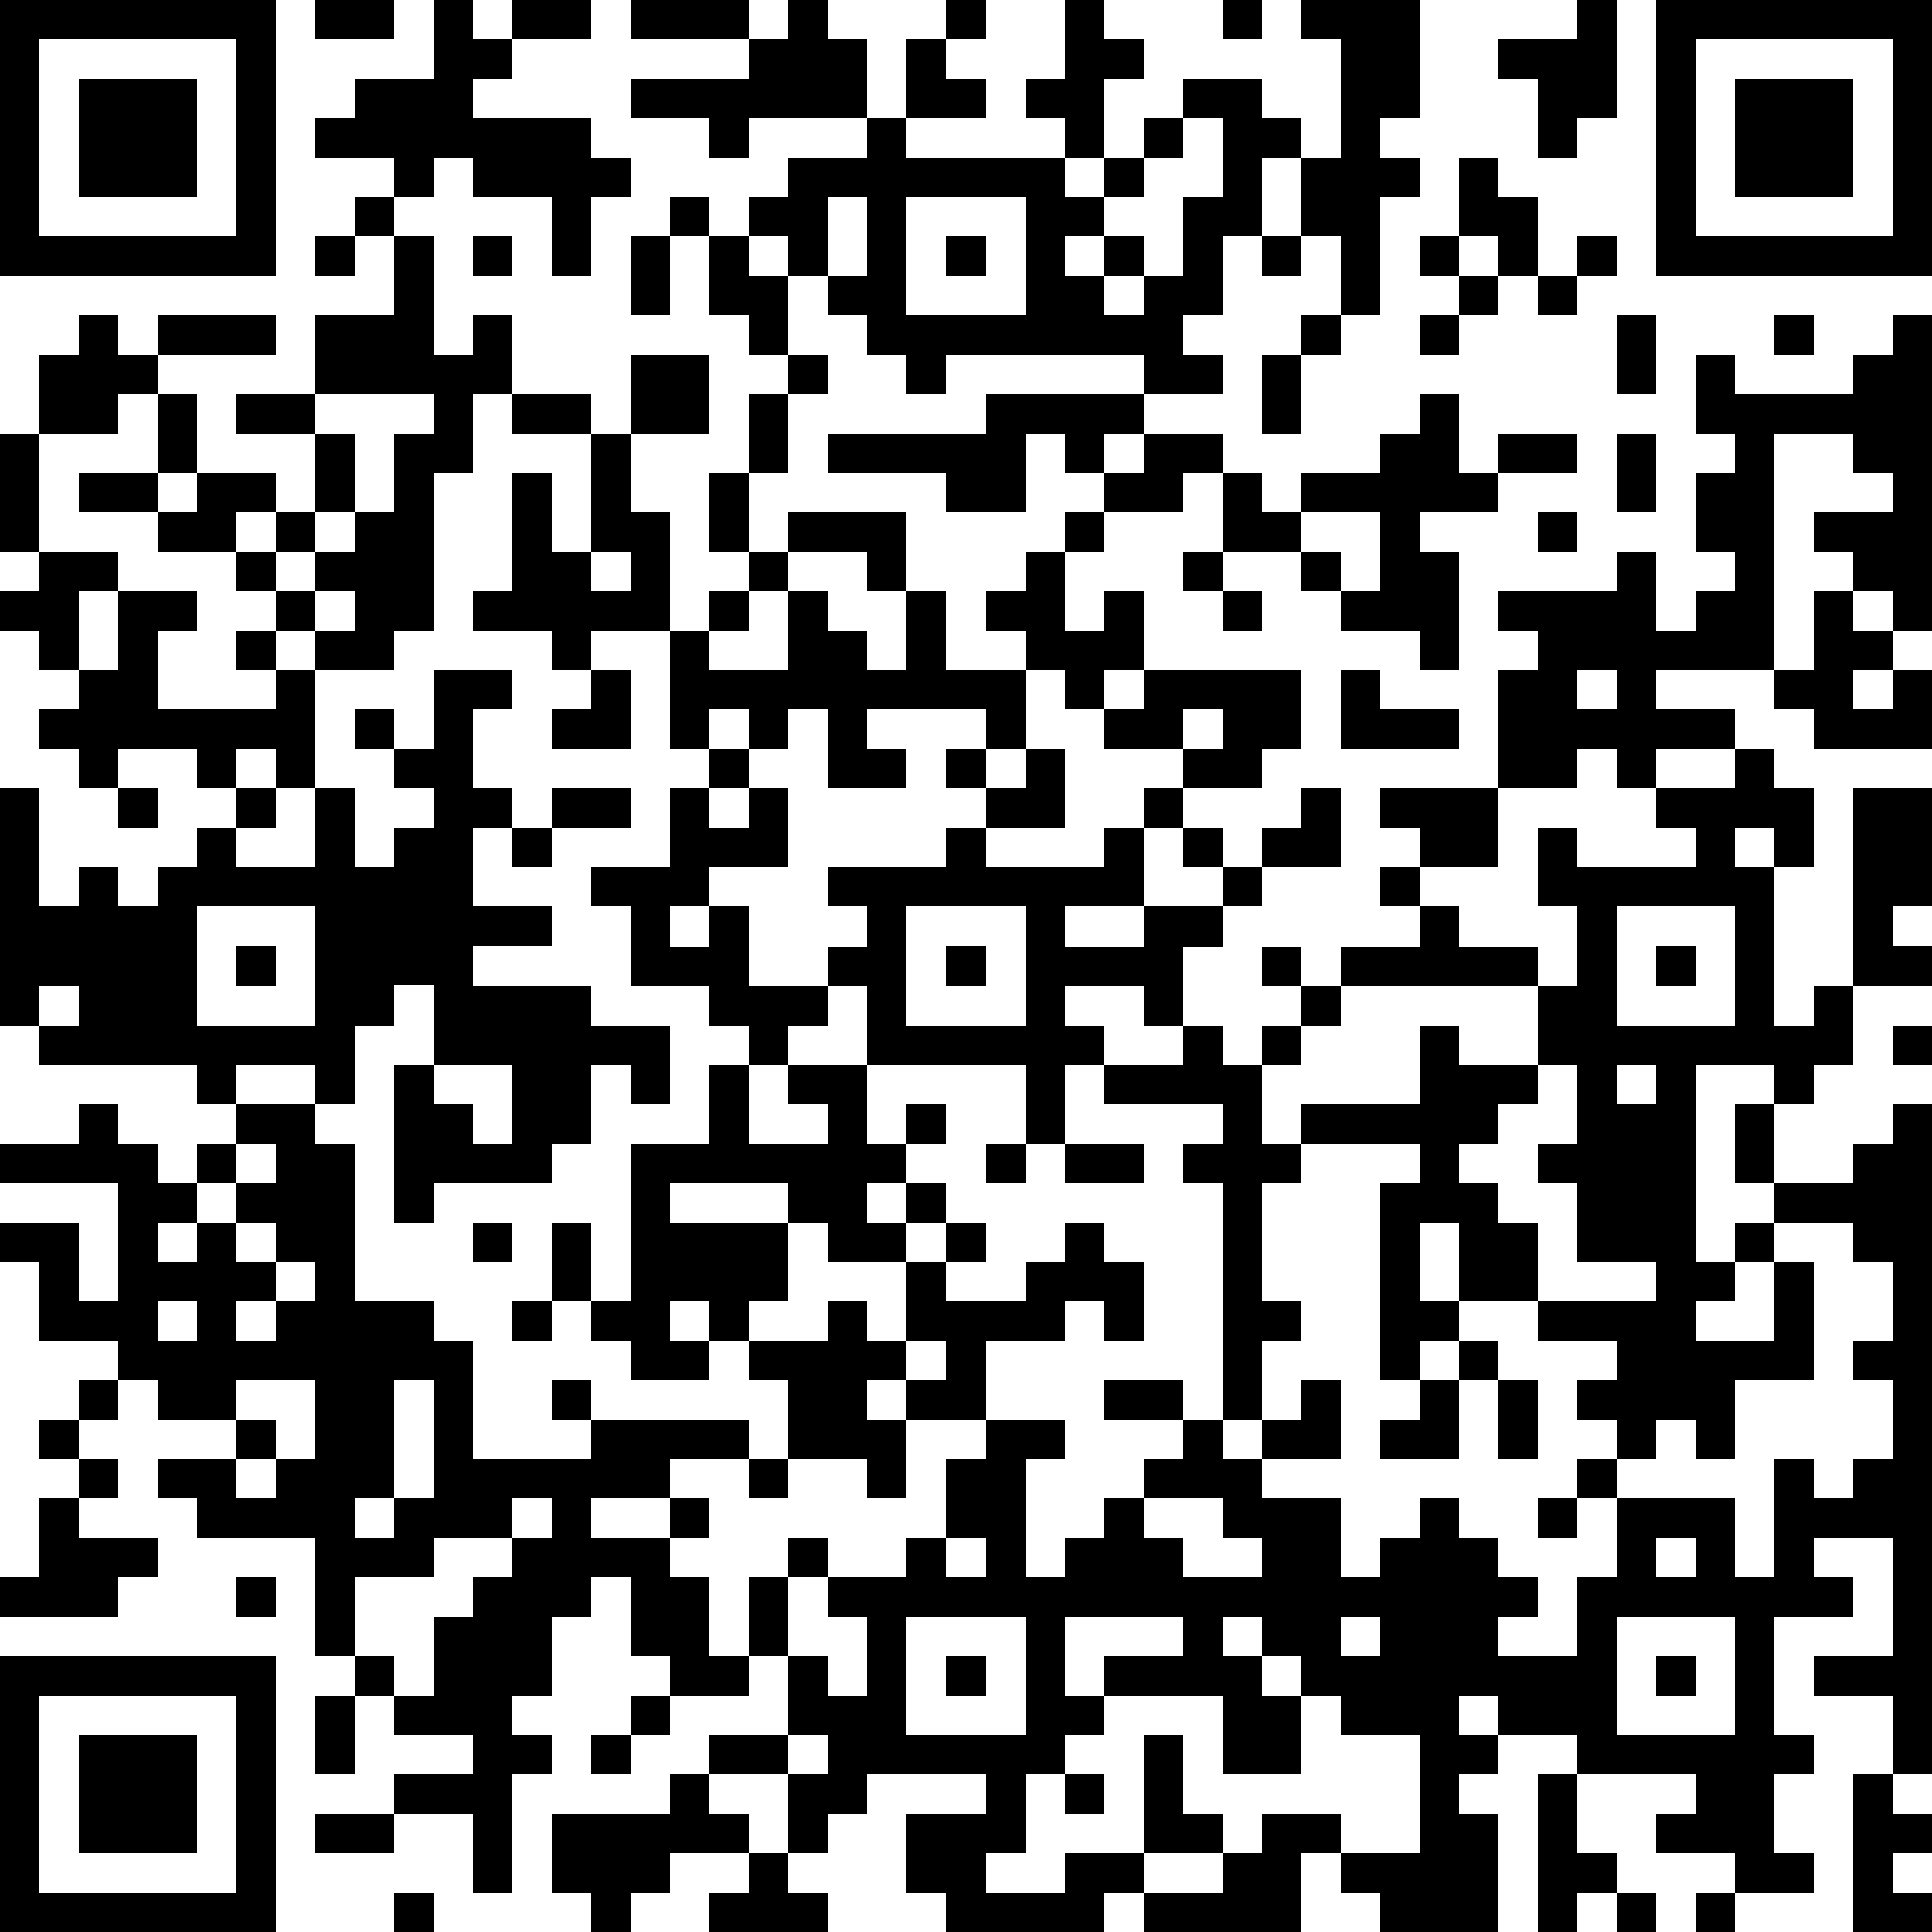 <?xml version="1.0" standalone="yes"?><svg version="1.1" xmlns="http://www.w3.org/2000/svg" xmlns:xlink="http://www.w3.org/1999/xlink" xmlns:ev="http://www.w3.org/2001/xml-events" width="196" height="196" shape-rendering="crispEdges"><path d="M0 0h7v7h-7zM8 0h2v1h-2zM11 0h1v1h1v-1h2v1h-2v1h-1v1h3v1h1v1h-1v2h-1v-2h-2v-1h-1v1h-1v-1h-2v-1h1v-1h2zM16 0h3v1h-3zM20 0h1v1h1v2h-3v1h-1v-1h-2v-1h3v-1h1zM24 0h1v1h-1zM27 0h1v1h1v1h-1v2h-1v-1h-1v-1h1zM31 0h1v1h-1zM33 0h3v3h-1v1h1v1h-1v3h-1v-2h-1v-2h-1v2h-1v2h-1v1h1v1h-2v-1h-5v1h-1v-1h-1v-1h-1v-1h-1v-1h-1v-1h1v-1h2v-1h1v-2h1v1h1v1h-2v1h4v1h1v-1h1v-1h1v-1h2v1h1v1h1v-3h-1zM40 0h1v3h-1v1h-1v-2h-1v-1h2zM42 0h7v7h-7zM1 1v5h5v-5zM43 1v5h5v-5zM2 2h3v3h-3zM44 2h3v3h-3zM30 3v1h-1v1h-1v1h-1v1h1v-1h1v1h-1v1h1v-1h1v-2h1v-2zM37 4h1v1h1v2h-1v-1h-1zM9 5h1v1h-1zM17 5h1v1h-1zM21 5v2h1v-2zM23 5v3h3v-3zM8 6h1v1h-1zM10 6h1v3h1v-1h1v2h-1v2h-1v4h-1v1h-2v-1h-1v-1h-1v-1h-2v-1h-2v-1h2v-2h-1v1h-2v-2h1v-1h1v1h1v-1h3v1h-3v1h1v2h-1v1h1v-1h2v1h-1v1h1v-1h1v-2h-2v-1h2v-2h2zM12 6h1v1h-1zM16 6h1v2h-1zM18 6h1v1h1v2h-1v-1h-1zM24 6h1v1h-1zM32 6h1v1h-1zM36 6h1v1h-1zM40 6h1v1h-1zM37 7h1v1h-1zM39 7h1v1h-1zM33 8h1v1h-1zM36 8h1v1h-1zM41 8h1v2h-1zM45 8h1v1h-1zM48 8h1v8h-1v-1h-1v-1h-1v-1h2v-1h-1v-1h-2v6h-3v1h2v1h-2v1h-1v-1h-1v1h-2v-3h1v-1h-1v-1h3v-1h1v2h1v-1h1v-1h-1v-2h1v-1h-1v-2h1v1h3v-1h1zM16 9h2v2h-2zM20 9h1v1h-1zM32 9h1v2h-1zM8 10v1h1v2h-1v1h-1v1h1v-1h1v-1h1v-2h1v-1zM13 10h2v1h-2zM19 10h1v2h-1zM25 10h4v1h-1v1h-1v-1h-1v2h-2v-1h-3v-1h4zM36 10h1v2h1v-1h2v1h-2v1h-2v1h1v3h-1v-1h-2v-1h-1v-1h-2v-2h-1v1h-2v-1h1v-1h2v1h1v1h1v-1h2v-1h1zM0 11h1v3h-1zM15 11h1v2h1v3h-2v1h-1v-1h-2v-1h1v-3h1v2h1zM41 11h1v2h-1zM18 12h1v2h-1zM20 13h3v2h-1v-1h-2zM27 13h1v1h-1zM33 13v1h1v1h1v-2zM39 13h1v1h-1zM1 14h2v1h-1v2h-1v-1h-1v-1h1zM15 14v1h1v-1zM19 14h1v1h-1zM26 14h1v2h1v-1h1v2h-1v1h-1v-1h-1v-1h-1v-1h1zM30 14h1v1h-1zM3 15h2v1h-1v2h3v-1h-1v-1h1v1h1v3h-1v-1h-1v1h-1v-1h-2v1h-1v-1h-1v-1h1v-1h1zM8 15v1h1v-1zM18 15h1v1h-1zM20 15h1v1h1v1h1v-2h1v2h2v2h-1v-1h-3v1h1v1h-2v-2h-1v1h-1v-1h-1v1h-1v-3h1v1h2zM31 15h1v1h-1zM46 15h1v1h1v1h-1v1h1v-1h1v2h-3v-1h-1v-1h1zM11 17h2v1h-1v2h1v1h-1v2h2v1h-2v1h3v1h2v2h-1v-1h-1v2h-1v1h-3v1h-1v-4h1v-2h-1v1h-1v2h-1v-1h-2v1h-1v-1h-4v-1h-1v-6h1v3h1v-1h1v1h1v-1h1v-1h1v-1h1v1h-1v1h2v-2h1v2h1v-1h1v-1h-1v-1h-1v-1h1v1h1zM15 17h1v2h-2v-1h1zM29 17h4v2h-1v1h-2v-1h-2v-1h1zM34 17h1v1h2v1h-3zM40 17v1h1v-1zM30 18v1h1v-1zM18 19h1v1h-1zM24 19h1v1h-1zM26 19h1v2h-2v-1h1zM44 19h1v1h1v2h-1v-1h-1v1h1v4h1v-1h1v-5h2v3h-1v1h1v1h-2v2h-1v1h-1v-1h-2v5h1v-1h1v-1h-1v-2h1v2h2v-1h1v-1h1v17h-1v-2h-2v-1h2v-3h-2v1h1v1h-2v3h1v1h-1v2h1v1h-2v-1h-2v-1h1v-1h-3v-1h-2v-1h-1v1h1v1h-1v1h1v3h-3v-1h-1v-1h-1v2h-4v-1h-1v1h-4v-1h-1v-2h2v-1h-3v1h-1v1h-1v-2h-2v-1h2v-2h-1v-2h1v-1h1v1h-1v2h1v1h1v-2h-1v-1h2v-1h1v-2h1v-1h-2v-1h-1v1h1v2h-1v-1h-2v-2h-1v-1h-1v-1h-1v1h1v1h-2v-1h-1v-1h-1v-2h1v2h1v-4h2v-2h1v-1h-1v-1h-2v-2h-1v-1h2v-2h1v1h1v-1h1v2h-2v1h-1v1h1v-1h1v2h2v-1h1v-1h-1v-1h3v-1h1v1h3v-1h1v-1h1v1h-1v2h-2v1h2v-1h2v-1h-1v-1h1v1h1v-1h1v-1h1v2h-2v1h-1v1h-1v2h-1v-1h-2v1h1v1h-1v2h-1v-2h-4v-2h-1v1h-1v1h-1v2h2v-1h-1v-1h2v2h1v-1h1v1h-1v1h-1v1h1v-1h1v1h-1v1h-2v-1h-1v-1h-3v1h3v2h-1v1h2v-1h1v1h1v-2h1v-1h1v1h-1v1h2v-1h1v-1h1v1h1v2h-1v-1h-1v1h-2v2h2v1h-1v3h1v-1h1v-1h1v-1h1v-1h-2v-1h2v1h1v-6h-1v-1h1v-1h-3v-1h2v-1h1v1h1v-1h1v-1h-1v-1h1v1h1v-1h2v-1h-1v-1h1v-1h-1v-1h3v2h-2v1h1v1h2v1h-5v1h-1v1h-1v2h1v-1h3v-2h1v1h2v-2h1v-2h-1v-2h1v1h3v-1h-1v-1h2zM3 20h1v1h-1zM14 20h2v1h-2zM13 21h1v1h-1zM5 23v3h3v-3zM23 23v3h3v-3zM41 23v3h3v-3zM6 24h1v1h-1zM24 24h1v1h-1zM42 24h1v1h-1zM1 25v1h1v-1zM48 26h1v1h-1zM11 27v1h1v1h1v-2zM39 27v1h-1v1h-1v1h1v1h1v2h-2v-2h-1v2h1v1h-1v1h-1v-5h1v-1h-3v1h-1v3h1v1h-1v2h-1v1h1v-1h1v-1h1v2h-2v1h2v2h1v-1h1v-1h1v1h1v1h1v1h-1v1h2v-2h1v-2h-1v-1h1v-1h-1v-1h1v-1h-2v-1h3v-1h-2v-2h-1v-1h1v-2zM41 27v1h1v-1zM2 28h1v1h1v1h1v-1h1v-1h2v1h1v4h2v1h1v3h3v-1h-1v-1h1v1h4v1h-2v1h-2v1h2v-1h1v1h-1v1h1v2h1v1h-2v-1h-1v-2h-1v1h-1v2h-1v1h1v1h-1v3h-1v-2h-2v-1h2v-1h-2v-1h-1v-1h-1v-3h-3v-1h-1v-1h2v-1h-2v-1h-1v-1h-2v-2h-1v-1h2v2h1v-3h-3v-1h2zM6 29v1h-1v1h-1v1h1v-1h1v-1h1v-1zM25 29h1v1h-1zM27 29h2v1h-2zM6 31v1h1v-1zM12 31h1v1h-1zM45 31v1h-1v1h-1v1h2v-2h1v3h-2v2h-1v-1h-1v1h-1v1h3v2h1v-3h1v1h1v-1h1v-2h-1v-1h1v-2h-1v-1zM7 32v1h-1v1h1v-1h1v-1zM4 33v1h1v-1zM13 33h1v1h-1zM23 34v1h1v-1zM37 34h1v1h-1zM2 35h1v1h-1zM6 35v1h1v1h-1v1h1v-1h1v-2zM10 35v3h-1v1h1v-1h1v-3zM36 35h1v2h-2v-1h1zM38 35h1v2h-1zM1 36h1v1h-1zM2 37h1v1h-1zM19 37h1v1h-1zM1 38h1v1h2v1h-1v1h-3v-1h1zM13 38v1h-2v1h-2v2h1v1h1v-2h1v-1h1v-1h1v-1zM29 38v1h1v1h2v-1h-1v-1zM39 38h1v1h-1zM24 39v1h1v-1zM42 39v1h1v-1zM6 40h1v1h-1zM23 41v3h3v-3zM27 41v2h1v-1h2v-1zM31 41v1h1v-1zM34 41v1h1v-1zM41 41v3h3v-3zM0 42h7v7h-7zM24 42h1v1h-1zM32 42v1h1v-1zM42 42h1v1h-1zM1 43v5h5v-5zM8 43h1v2h-1zM16 43h1v1h-1zM28 43v1h-1v1h-1v2h-1v1h2v-1h2v-3h1v2h1v1h-2v1h2v-1h1v-1h2v1h2v-3h-2v-1h-1v2h-2v-2zM2 44h3v3h-3zM15 44h1v1h-1zM20 44v1h1v-1zM17 45h1v1h1v1h-2v1h-1v1h-1v-1h-1v-2h3zM27 45h1v1h-1zM39 45h1v2h1v1h-1v1h-1zM47 45h1v1h1v1h-1v1h1v1h-2zM8 46h2v1h-2zM19 47h1v1h1v1h-3v-1h1zM10 48h1v1h-1zM41 48h1v1h-1zM43 48h1v1h-1z" style="fill:#000" transform="translate(0,0) scale(4)"/></svg>